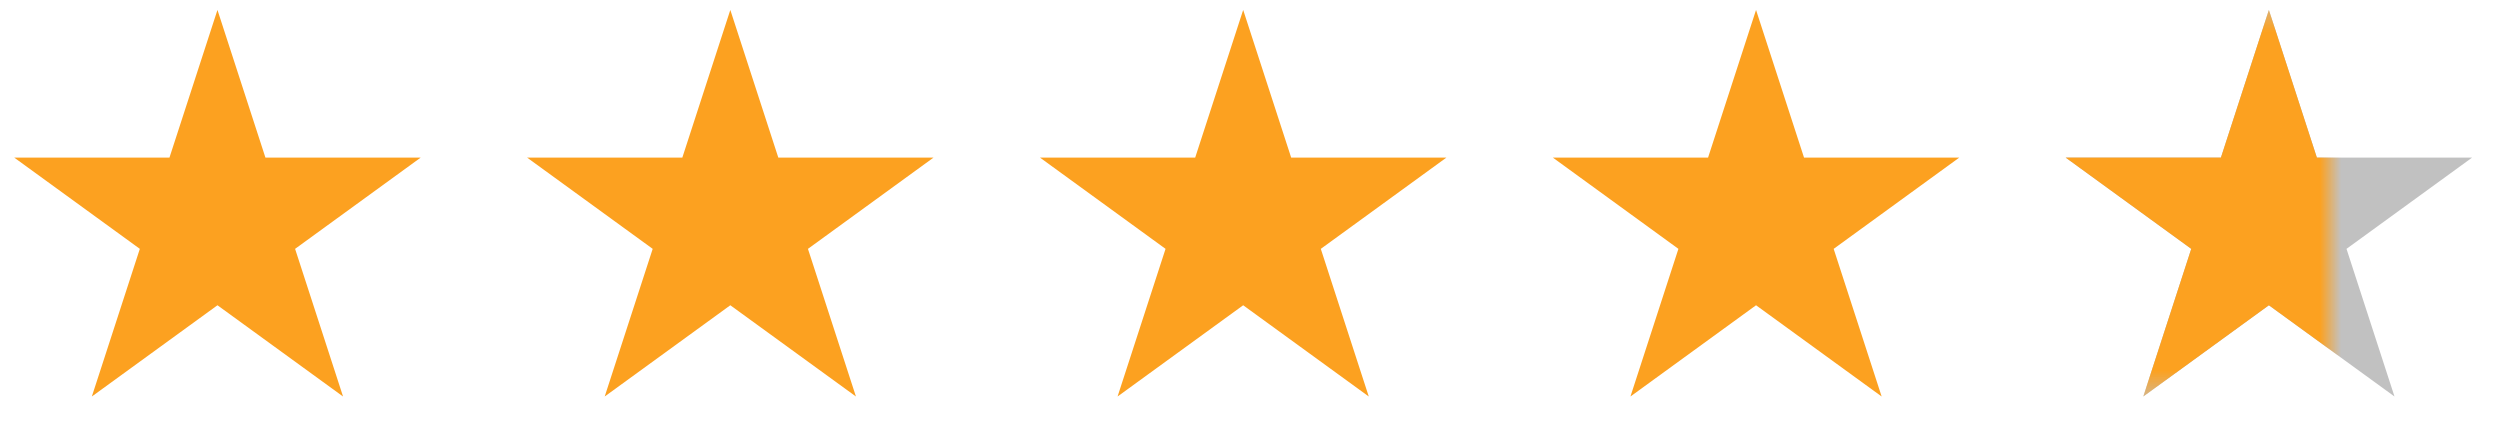 <svg width="118" height="21" viewBox="0 0 118 21" fill="none" xmlns="http://www.w3.org/2000/svg">
<path d="M10.264 0.469L12.528 7.438L19.857 7.438L13.928 11.746L16.192 18.715L10.264 14.408L4.335 18.715L6.6 11.746L0.671 7.438L7.999 7.438L10.264 0.469Z" fill="#FCA120"/>
<path d="M34.471 0.469L36.736 7.438L44.063 7.438L38.135 11.746L40.4 18.715L34.471 14.408L28.542 18.715L30.807 11.746L24.878 7.438L32.206 7.438L34.471 0.469Z" fill="#FCA120"/>
<path d="M58.678 0.469L60.943 7.438L68.271 7.438L62.342 11.746L64.606 18.715L58.678 14.408L52.749 18.715L55.014 11.746L49.086 7.438L56.413 7.438L58.678 0.469Z" fill="#FCA120"/>
<path d="M82.885 0.469L85.15 7.438L92.478 7.438L86.549 11.746L88.814 18.715L82.885 14.408L76.957 18.715L79.221 11.746L73.293 7.438L80.621 7.438L82.885 0.469Z" fill="#FCA120"/>
<path d="M107.091 0.469L109.356 7.438L116.684 7.438L110.755 11.746L113.02 18.715L107.091 14.408L101.163 18.715L103.427 11.746L97.499 7.438L104.827 7.438L107.091 0.469Z" fill="#C1C1C1"/>
<mask id="mask0_2378_39879" style="mask-type:alpha" maskUnits="userSpaceOnUse" x="97" y="0" width="14" height="19">
<rect x="97.005" y="0.469" width="13" height="18" fill="#C4C4C4"/>
</mask>
<g mask="url(#mask0_2378_39879)">
<path d="M107.091 0.469L109.356 7.438L116.684 7.438L110.755 11.746L113.02 18.715L107.091 14.408L101.163 18.715L103.427 11.746L97.499 7.438L104.827 7.438L107.091 0.469Z" fill="#FCA120"/>
</g>
</svg>
